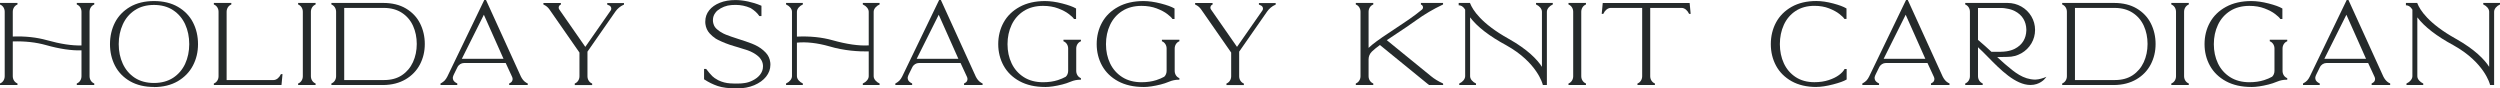 <svg viewBox="0 0 637.83 22.56" xmlns="http://www.w3.org/2000/svg"><g fill="#252a2b"><path d="m4.46 21.69h-4.46v-.39l.1-.05c.67-.3 1.1-1.01 1.1-1.81v-16.44c0-.8-.43-1.51-1.1-1.81l-.1-.05v-.39h4.46v.39l-.1.05c-.67.3-1.1 1.01-1.1 1.81v6.32c3.17-.12 6.09.2 8.7.93 3.43.96 6.4 1.42 8.83 1.34v-8.59c0-.8-.43-1.51-1.1-1.81l-.1-.05v-.39h4.46v.39l-.1.05c-.67.3-1.1 1.01-1.1 1.81v16.44c0 .8.43 1.51 1.1 1.81l.1.05v.39h-4.46v-.39l.1-.05c.67-.3 1.1-1.01 1.1-1.81v-6.6c-2.5.09-5.56-.35-9.1-1.35-2.53-.71-5.36-1.02-8.43-.92v8.87c0 .8.43 1.51 1.1 1.81l.1.05z"/><path d="m39.29 22.19c-2.36 0-4.42-.49-6.11-1.46-1.7-.98-2.99-2.31-3.84-3.96s-1.28-3.5-1.28-5.5.43-3.88 1.28-5.54c.85-1.65 2.15-2.99 3.84-3.98 1.69-.98 3.75-1.48 6.11-1.48s4.42.5 6.11 1.48 2.99 2.32 3.84 3.98c.85 1.65 1.28 3.51 1.28 5.54s-.44 3.83-1.31 5.48c-.87 1.66-2.18 2.99-3.87 3.98-1.69.98-3.73 1.48-6.05 1.48zm0-20.93c-1.9 0-3.55.45-4.89 1.34-1.35.89-2.38 2.1-3.06 3.6-.69 1.5-1.05 3.2-1.05 5.05s.35 3.52 1.04 5.02c.69 1.49 1.72 2.7 3.06 3.58 1.35.88 2.99 1.32 4.89 1.32s3.55-.45 4.89-1.32c1.34-.88 2.38-2.09 3.07-3.58.69-1.5 1.04-3.19 1.04-5.02s-.35-3.55-1.04-5.05-1.72-2.71-3.07-3.6c-1.34-.89-2.99-1.34-4.89-1.34z"/><path d="m71.81 21.69h-17.25v-.39l.1-.04c.67-.3 1.1-1.01 1.1-1.81v-16.45c0-.8-.43-1.51-1.1-1.81l-.1-.05v-.39h4.46v.39l-.1.05c-.67.3-1.1 1.01-1.1 1.81v17.42h11.99c.77 0 1.5-.71 1.81-1.41l.05-.1h.41l-.26 2.77z"/><path d="m80.52 21.69h-4.46v-.39l.1-.04c.67-.3 1.1-1.01 1.1-1.81v-16.45c0-.8-.43-1.51-1.1-1.81l-.1-.05v-.39h4.46v.39l-.1.05c-.67.3-1.1 1.01-1.1 1.81v16.44c0 .8.43 1.51 1.1 1.81l.1.05z"/><path d="m84.72 21.69h-.17v-.39l.1-.05c.67-.3 1.1-1.01 1.1-1.81v-16.44c0-.8-.43-1.51-1.1-1.81l-.1-.05v-.39h13.25c2.24 0 4.18.47 5.76 1.41 1.59.94 2.81 2.22 3.61 3.81s1.21 3.35 1.21 5.26-.42 3.63-1.24 5.21c-.83 1.58-2.06 2.86-3.66 3.8s-3.51 1.43-5.69 1.45h-13.08zm13.31-1.27c1.76 0 3.28-.41 4.51-1.23s2.18-1.94 2.82-3.33c.64-1.4.97-2.96.97-4.64s-.32-3.24-.95-4.63c-.63-1.38-1.58-2.5-2.82-3.31-1.25-.82-2.76-1.24-4.49-1.26h-10.25v18.4h10.22z"/><path d="m112.39 21.69v-.4l.19-.09c.26-.14.66-.44.86-.65.24-.25.52-.67.69-1.02l9.42-19.53h.45l8.9 19.53c.63 1.25 1.39 1.6 1.64 1.71l.1.05v.4h-4.73v-.4l.1-.05c.18-.08.34-.19.48-.33.02-.02.04-.04.06-.06.26-.32.31-.79.13-1.19l-1.66-3.59h-10.6c-.73 0-1.39.42-1.72 1.09l-.84 1.7s-.1.23-.22.49c-.23.51-.1 1.12.3 1.47.19.17.41.32.63.42l.1.05v.4zm5.45-6.69h10.62l-5.01-11.24-5.62 11.24z"/><path d="m146.64 21.69v-.39l.1-.04c.67-.3 1.1-1.01 1.1-1.81v-6.04l-7.67-11.02c-.36-.52-.85-.93-1.43-1.19l-.1-.05v-.39h4.46v.41l-.12.04c-.2.09-.35.27-.41.5-.07.24-.02.5.12.71l6.64 9.54 6.47-9.28c.15-.21.19-.48.12-.72-.07-.25-.24-.45-.48-.56l-.52-.23v-.39h4.28v.4l-.11.04c-.83.37-1.55.97-2.07 1.71l-7.14 10.25v6.28c0 .8.43 1.51 1.1 1.81l.1.05v.39h-4.46z"/><path d="m188.03 22.56c-2.08 0-3.74-.21-4.94-.62s-2.33-.97-3.38-1.66l-.08-.05v-2.64h.54l.05.07c.52.69 1.03 1.28 1.51 1.77.32.32.81.66 1.43.99.03.02.08.04.13.07.94.45 1.95.72 3 .78.77.05 1.66.08 2.5.03l.36-.02c.1 0 .19-.02.28-.03.22-.02.44-.05.65-.08.64-.1 1.27-.3 1.88-.61.81-.39 1.45-.88 1.92-1.46.52-.65.78-1.37.78-2.12 0-.06 0-.12 0-.18 0-.1-.01-.19-.02-.28-.06-.53-.25-1.01-.55-1.43-.17-.27-.38-.51-.63-.72-.73-.64-1.64-1.15-2.69-1.53-.39-.14-1.19-.39-2.39-.75-.4-.12-.81-.24-1.18-.35-1.43-.42-2.8-.96-4.06-1.59-.27-.13-.45-.23-.54-.3-.57-.38-1.08-.82-1.53-1.31-.62-.68-.98-1.49-1.1-2.42-.01-.12-.02-.24-.03-.36 0-.09 0-.18 0-.27 0-1.07.33-2.03.99-2.86.65-.82 1.57-1.47 2.73-1.93 1.15-.46 2.5-.69 4-.69.97 0 2.05.13 3.23.38.52.11 1.03.25 1.57.41.61.19 1.19.4 1.71.63l.1.04v2.63h-.54l-.05-.08c-.49-.72-1.21-1.37-2.15-1.95-.02-.01-.06-.03-.11-.05-1.18-.51-2.43-.77-3.73-.77-.39 0-.74.01-1.08.04-1.3.09-2.52.57-3.53 1.37-.09.07-.17.14-.22.19-.1.11-.2.22-.28.33l-.03.04c-.44.55-.66 1.19-.66 1.9v.18c0 .08.01.16.02.24.03.23.08.46.16.67.15.49.46.93.91 1.3l.13.1c.19.17.39.31.59.45.05.03.13.08.23.13.4.26.83.48 1.29.66.75.3 1.79.66 3.17 1.1 1.33.42 2.49.81 3.44 1.18.27.11.53.23.76.33 1.09.5 2.03 1.17 2.8 2 .64.69 1.02 1.52 1.13 2.47.02.13.03.25.03.38v.25c0 1.07-.37 2.08-1.09 2.99s-1.74 1.64-3.03 2.19c-1.28.54-2.76.82-4.4.82z"/><path d="m220.13 21.69v-.39l.1-.05c.7-.31 1.41-1.04 1.41-1.81v-6.32c-2.49.04-6.21-.15-10.06-1.3-3.02-.86-5.88-1.18-8.26-.94v8.55c0 .77.71 1.5 1.41 1.81l.1.05v.39h-4.28v-.39l.1-.05c.7-.31 1.41-1.04 1.41-1.81v-16.43c0-.77-.71-1.5-1.41-1.81l-.1-.05v-.39h4.28v.39l-.1.05c-.7.31-1.41 1.04-1.41 1.81v6.34c3.32-.15 6.37.16 9.07.92 3.63 1.02 6.75 1.47 9.25 1.32v-8.58c0-.77-.71-1.5-1.41-1.81l-.1-.05v-.39h4.28v.39l-.1.05c-.7.31-1.41 1.04-1.41 1.81v16.44c0 .77.71 1.5 1.41 1.81l.1.05v.39z"/><path d="m228.43 21.69v-.4l.19-.09c.26-.14.66-.44.86-.65.24-.25.52-.67.69-1.02l9.43-19.53h.45l8.9 19.53c.63 1.25 1.39 1.6 1.64 1.71l.1.05v.4h-4.73v-.4l.1-.05c.18-.08.34-.19.48-.33.02-.02.04-.04.06-.06.26-.32.31-.79.13-1.19l-1.66-3.59h-10.6c-.73 0-1.39.42-1.72 1.09l-.84 1.7s-.1.23-.22.49c-.23.51-.1 1.12.3 1.47.19.17.41.32.63.42l.1.05v.4h-4.28zm5.46-6.69h10.62l-5.01-11.24-5.62 11.24z"/><path d="m266.62 22.19c-2.5 0-4.68-.49-6.47-1.46-1.8-.97-3.17-2.31-4.09-3.96-.91-1.65-1.38-3.51-1.38-5.51s.46-3.89 1.38-5.54c.92-1.66 2.29-2.99 4.09-3.97 1.79-.98 3.97-1.48 6.47-1.48 1.33 0 2.82.21 4.41.62s2.74.83 3.43 1.24l.08.05v2.67s-.53 0-.53 0l-.05-.08c-.18-.28-.6-.68-1.27-1.19-.67-.52-1.58-1-2.71-1.43s-2.42-.65-3.86-.65c-1.91 0-3.57.44-4.93 1.31s-2.4 2.06-3.09 3.53c-.7 1.48-1.05 3.14-1.05 4.93s.35 3.44 1.05 4.9c.69 1.45 1.73 2.63 3.09 3.5s3.02 1.31 4.93 1.31c1.39 0 2.66-.18 3.77-.54.77-.25 1.45-.54 2.02-.86.38-.35.61-.9.61-1.49v-5.71c0-.8-.43-1.51-1.1-1.81l-.1-.04v-.39h4.46v.39l-.1.04c-.67.3-1.1 1.01-1.1 1.81v5.71c0 .8.43 1.51 1.1 1.81l.1.05v.39h-.17c-.82 0-1.64.16-2.42.49-.75.31-1.49.56-2.19.73-1.67.42-3.14.64-4.37.64z"/><path d="m291.74 22.19c-2.5 0-4.68-.49-6.47-1.46-1.8-.97-3.17-2.31-4.09-3.96-.91-1.65-1.38-3.51-1.38-5.51s.46-3.89 1.38-5.54c.92-1.66 2.29-2.99 4.09-3.97 1.79-.98 3.97-1.48 6.47-1.48 1.33 0 2.82.21 4.41.62s2.74.83 3.43 1.24l.08.05v2.67s-.53 0-.53 0l-.05-.08c-.18-.28-.6-.68-1.27-1.19-.67-.52-1.58-1-2.71-1.43s-2.42-.65-3.86-.65c-1.91 0-3.57.44-4.93 1.31s-2.4 2.06-3.09 3.53c-.7 1.48-1.05 3.14-1.05 4.93s.35 3.44 1.05 4.9c.69 1.45 1.73 2.63 3.09 3.5s3.02 1.31 4.93 1.31c1.39 0 2.66-.18 3.77-.54.77-.25 1.45-.54 2.02-.86.38-.35.61-.9.61-1.49v-5.71c0-.8-.43-1.51-1.1-1.81l-.1-.04v-.39h4.46v.39l-.1.04c-.67.3-1.1 1.01-1.1 1.81v5.71c0 .8.43 1.51 1.1 1.81l.1.05v.39h-.17c-.82 0-1.64.16-2.42.49-.75.31-1.49.56-2.19.73-1.67.42-3.14.64-4.37.64z"/><path d="m312.91 21.69v-.39l.1-.04c.67-.3 1.1-1.01 1.1-1.81v-6.04l-7.67-11.02c-.36-.52-.85-.93-1.43-1.19l-.1-.05v-.39h4.46v.41l-.12.04c-.2.09-.35.27-.41.5-.07.24-.02.5.12.71l6.64 9.54 6.47-9.28c.15-.21.19-.48.12-.72-.07-.25-.24-.45-.48-.56l-.52-.23v-.39h4.28v.4l-.11.04c-.83.37-1.55.97-2.07 1.71l-7.14 10.25v6.28c0 .8.43 1.51 1.1 1.81l.1.05v.39h-4.46z"/><path d="m364.59 21.69-12.53-10.21c-.87.64-1.54 1.19-2.05 1.68-.53.51-.84 1.23-.84 1.98v4.3c0 .8.43 1.51 1.1 1.81l.1.05v.39h-4.46v-.39l.1-.05c.67-.3 1.1-1.01 1.1-1.81v-16.44c0-.8-.43-1.51-1.1-1.81l-.1-.05v-.39h4.46v.39l-.1.05c-.67.3-1.1 1.01-1.1 1.81v9.22c.53-.51 1.21-1.07 2.06-1.69.43-.32.9-.65 1.45-1.03.94-.65 1.96-1.32 3.04-2.03 2.47-1.63 5.03-3.31 7.07-5.02.2-.17.29-.41.26-.67-.04-.26-.2-.47-.43-.58l-.1-.05v-.4s5.65 0 5.65 0v.39l-.1.05c-2.43 1.15-4.73 2.51-6.85 4.05-1.57 1.14-3.29 2.27-4.8 3.27l-.1.07c-.83.55-1.69 1.11-2.5 1.67l11.26 9.17c.89.73 1.9 1.34 2.99 1.83l.08.05.04.11v.28h-3.57z"/><path d="m376.58 21.69h-4.28v-.39l.1-.05c.7-.31 1.41-1.04 1.41-1.81v-16.97c-.17-.27-.33-.47-.47-.61-.45-.47-1.01-.5-1.02-.5h-.16v-.61h2.88l.04.11c.67 1.7 2.83 5.13 9.76 9 4.95 2.77 7.38 5.36 8.56 7.19v-14.05c0-.77-.71-1.5-1.41-1.81l-.1-.05v-.39h4.28v.39l-.1.05c-.7.31-1.41 1.04-1.41 1.81v18.69h-1.03l-.03-.13c-.01-.06-1.37-5.6-9.3-10.01-4.3-2.32-7.4-4.71-9.23-7.12v15.01c0 .77.71 1.5 1.41 1.81l.1.05z"/><path d="m404.63 21.69h-4.46v-.39l.1-.04c.67-.3 1.1-1.01 1.1-1.81v-16.45c0-.8-.43-1.51-1.1-1.81l-.1-.05v-.39h4.46v.39l-.1.05c-.67.3-1.1 1.01-1.1 1.81v16.44c0 .8.43 1.51 1.1 1.81l.1.05z"/><path d="m417.77 21.69v-.39l.1-.04c.67-.3 1.1-1.01 1.1-1.81v-17.43h-8.05c-.77 0-1.5.71-1.81 1.41l-.05.1h-.41l.26-2.77h22.17l.26 2.77h-.41l-.05-.1c-.31-.7-1.04-1.41-1.81-1.41h-8.05v17.42c0 .8.43 1.51 1.1 1.81l.1.05v.39h-4.46z"/><path d="m463.4 22.19c-2.43 0-4.55-.49-6.29-1.46-1.75-.98-3.09-2.31-3.98-3.96s-1.34-3.5-1.34-5.51.45-3.89 1.34-5.54 2.23-2.99 3.98-3.98c1.74-.98 3.86-1.48 6.29-1.48 1.3 0 2.74.21 4.29.62 1.54.41 2.66.83 3.33 1.24l.08.05v2.67h-.53l-.05-.08c-.17-.28-.59-.68-1.23-1.19-.65-.52-1.54-1-2.63-1.43s-2.35-.65-3.75-.65c-1.85 0-3.46.44-4.79 1.31-1.32.87-2.33 2.06-3 3.53-.68 1.48-1.02 3.14-1.02 4.93s.34 3.44 1.02 4.9c.67 1.45 1.68 2.63 3 3.5s2.93 1.31 4.79 1.31c1.35 0 2.58-.18 3.66-.54 1.07-.35 1.95-.79 2.61-1.28s1.12-.98 1.38-1.45l.05-.09h.53s0 2.66 0 2.66l-.08.05c-.64.39-1.75.79-3.4 1.22-1.62.42-3.05.64-4.25.64z"/><path d="m475.14 21.69v-.4l.19-.09c.26-.14.66-.44.86-.65.24-.25.52-.67.68-1.02l9.42-19.53h.45l8.9 19.53c.63 1.25 1.39 1.6 1.64 1.71l.1.05v.4h-4.73v-.4l.1-.05c.17-.08.34-.19.48-.33.02-.02.04-.04.06-.06.26-.32.31-.79.13-1.19l-1.66-3.59h-10.6c-.73 0-1.39.42-1.72 1.09l-.84 1.7s-.1.23-.22.49c-.23.51-.1 1.12.3 1.47.19.17.41.32.63.42l.1.05v.4h-4.28zm5.45-6.69h10.62l-5.01-11.24-5.62 11.24z"/><path d="m501.39 21.69v-.39l.1-.05c.67-.3 1.1-1.01 1.1-1.81v-16.44c0-.8-.43-1.51-1.1-1.81l-.1-.05v-.39h10.79c1.27 0 2.45.31 3.53.92 1.07.61 1.94 1.46 2.56 2.51s.94 2.22.94 3.45c0 1.24-.32 2.4-.94 3.45-.63 1.06-1.49 1.9-2.56 2.51-1.08.61-2.26.92-3.53.92l-2.63.05c.64.59 1.25 1.15 1.72 1.55l.44.38c2.28 1.94 4.44 3.77 7.54 3.82 1 0 2.24-.48 2.25-.48l.61-.24-.41.51c-.05.06-1.29 1.58-3.66 1.58-3.84 0-7.72-3.95-10.84-7.13-.91-.93-1.78-1.81-2.55-2.5v7.38c0 .8.43 1.51 1.1 1.81l.1.05v.39h-4.46zm3.26-11.52c1.2 1 2.39 2.09 3.42 3.04h2.4c.51-.01 1.01-.05 1.47-.12.77-.12 1.48-.33 2.09-.64.97-.5 1.72-1.17 2.21-2 .46-.78.71-1.67.74-2.64v-.16s0-.19 0-.19c-.03-.97-.28-1.86-.74-2.64-.49-.83-1.24-1.5-2.21-2-.61-.31-1.32-.53-2.09-.64-.16-.03-.32-.06-.48-.08-.08 0-.16-.02-.24-.03-.15-.01-.29-.02-.44-.03h-6.13v8.11z"/><path d="m526.3 21.69h-.17v-.39l.1-.05c.67-.3 1.1-1.01 1.1-1.81v-16.44c0-.8-.43-1.51-1.1-1.81l-.1-.05v-.39h13.25c2.24 0 4.18.47 5.76 1.41 1.59.94 2.81 2.22 3.61 3.81s1.21 3.35 1.21 5.26-.42 3.63-1.24 5.21c-.83 1.58-2.05 2.86-3.66 3.8-1.6.94-3.51 1.43-5.69 1.45h-13.08zm13.31-1.27c1.76 0 3.28-.41 4.51-1.23s2.18-1.94 2.82-3.33c.64-1.4.97-2.96.97-4.64s-.32-3.24-.95-4.63c-.63-1.38-1.58-2.5-2.82-3.31-1.25-.82-2.76-1.24-4.5-1.26h-10.25v18.4z"/><path d="m558.43 21.69h-4.46v-.39l.1-.04c.67-.3 1.1-1.01 1.1-1.81v-16.45c0-.8-.43-1.51-1.1-1.81l-.1-.05v-.39h4.46v.39l-.1.05c-.67.3-1.1 1.01-1.1 1.81v16.44c0 .8.43 1.51 1.1 1.81l.1.05z"/><path d="m574.39 22.19c-2.5 0-4.68-.49-6.47-1.46-1.8-.97-3.17-2.31-4.09-3.96s-1.38-3.51-1.38-5.51.46-3.89 1.38-5.54c.92-1.66 2.29-2.99 4.09-3.97 1.79-.98 3.97-1.48 6.47-1.48 1.33 0 2.82.21 4.41.62s2.74.83 3.43 1.24l.08.05v2.67s-.53 0-.53 0l-.05-.08c-.18-.28-.6-.68-1.27-1.19-.67-.52-1.58-1-2.71-1.43s-2.42-.65-3.86-.65c-1.91 0-3.57.44-4.93 1.31s-2.4 2.06-3.09 3.53c-.7 1.48-1.05 3.14-1.05 4.93s.35 3.44 1.05 4.9c.69 1.45 1.73 2.63 3.09 3.5s3.02 1.31 4.93 1.31c1.39 0 2.66-.18 3.77-.54.77-.25 1.45-.54 2.02-.86.38-.35.61-.9.61-1.49v-5.71c0-.8-.43-1.51-1.1-1.81l-.1-.04v-.39h4.46v.39l-.1.04c-.67.3-1.1 1.01-1.1 1.81v5.71c0 .8.43 1.51 1.1 1.81l.1.05v.39h-.17c-.82 0-1.64.16-2.42.49-.75.31-1.49.56-2.19.73-1.67.42-3.14.64-4.37.64z"/><path d="m587.57 21.69v-.4l.19-.09c.26-.14.66-.44.86-.65.24-.25.52-.67.68-1.02l9.42-19.53h.45l8.9 19.53c.63 1.25 1.39 1.6 1.64 1.71l.1.05v.4h-4.73v-.4l.1-.05c.17-.08.34-.19.48-.33.02-.02.04-.04.06-.06.26-.32.31-.79.13-1.19l-1.66-3.59h-10.6c-.73 0-1.39.42-1.72 1.09l-.84 1.7s-.1.23-.22.49c-.23.51-.1 1.12.3 1.47.19.17.41.32.63.42l.1.05v.4h-4.28zm5.46-6.69h10.62l-5.01-11.24-5.62 11.24z"/><path d="m618.25 21.69h-4.28v-.39l.1-.05c.7-.31 1.41-1.04 1.41-1.81v-16.97c-.17-.27-.33-.47-.47-.61-.45-.47-1.01-.5-1.02-.5h-.16v-.61h2.88l.04.11c.67 1.7 2.83 5.13 9.76 9 4.95 2.77 7.38 5.36 8.56 7.19v-14.05c0-.77-.71-1.5-1.41-1.81l-.1-.05v-.39h4.28v.39l-.1.05c-.7.31-1.41 1.04-1.41 1.81v18.69h-1.03l-.03-.13c-.01-.06-1.37-5.6-9.3-10.01-4.3-2.32-7.4-4.71-9.23-7.12v15.01c0 .77.71 1.5 1.41 1.81l.1.05z"/></g></svg>